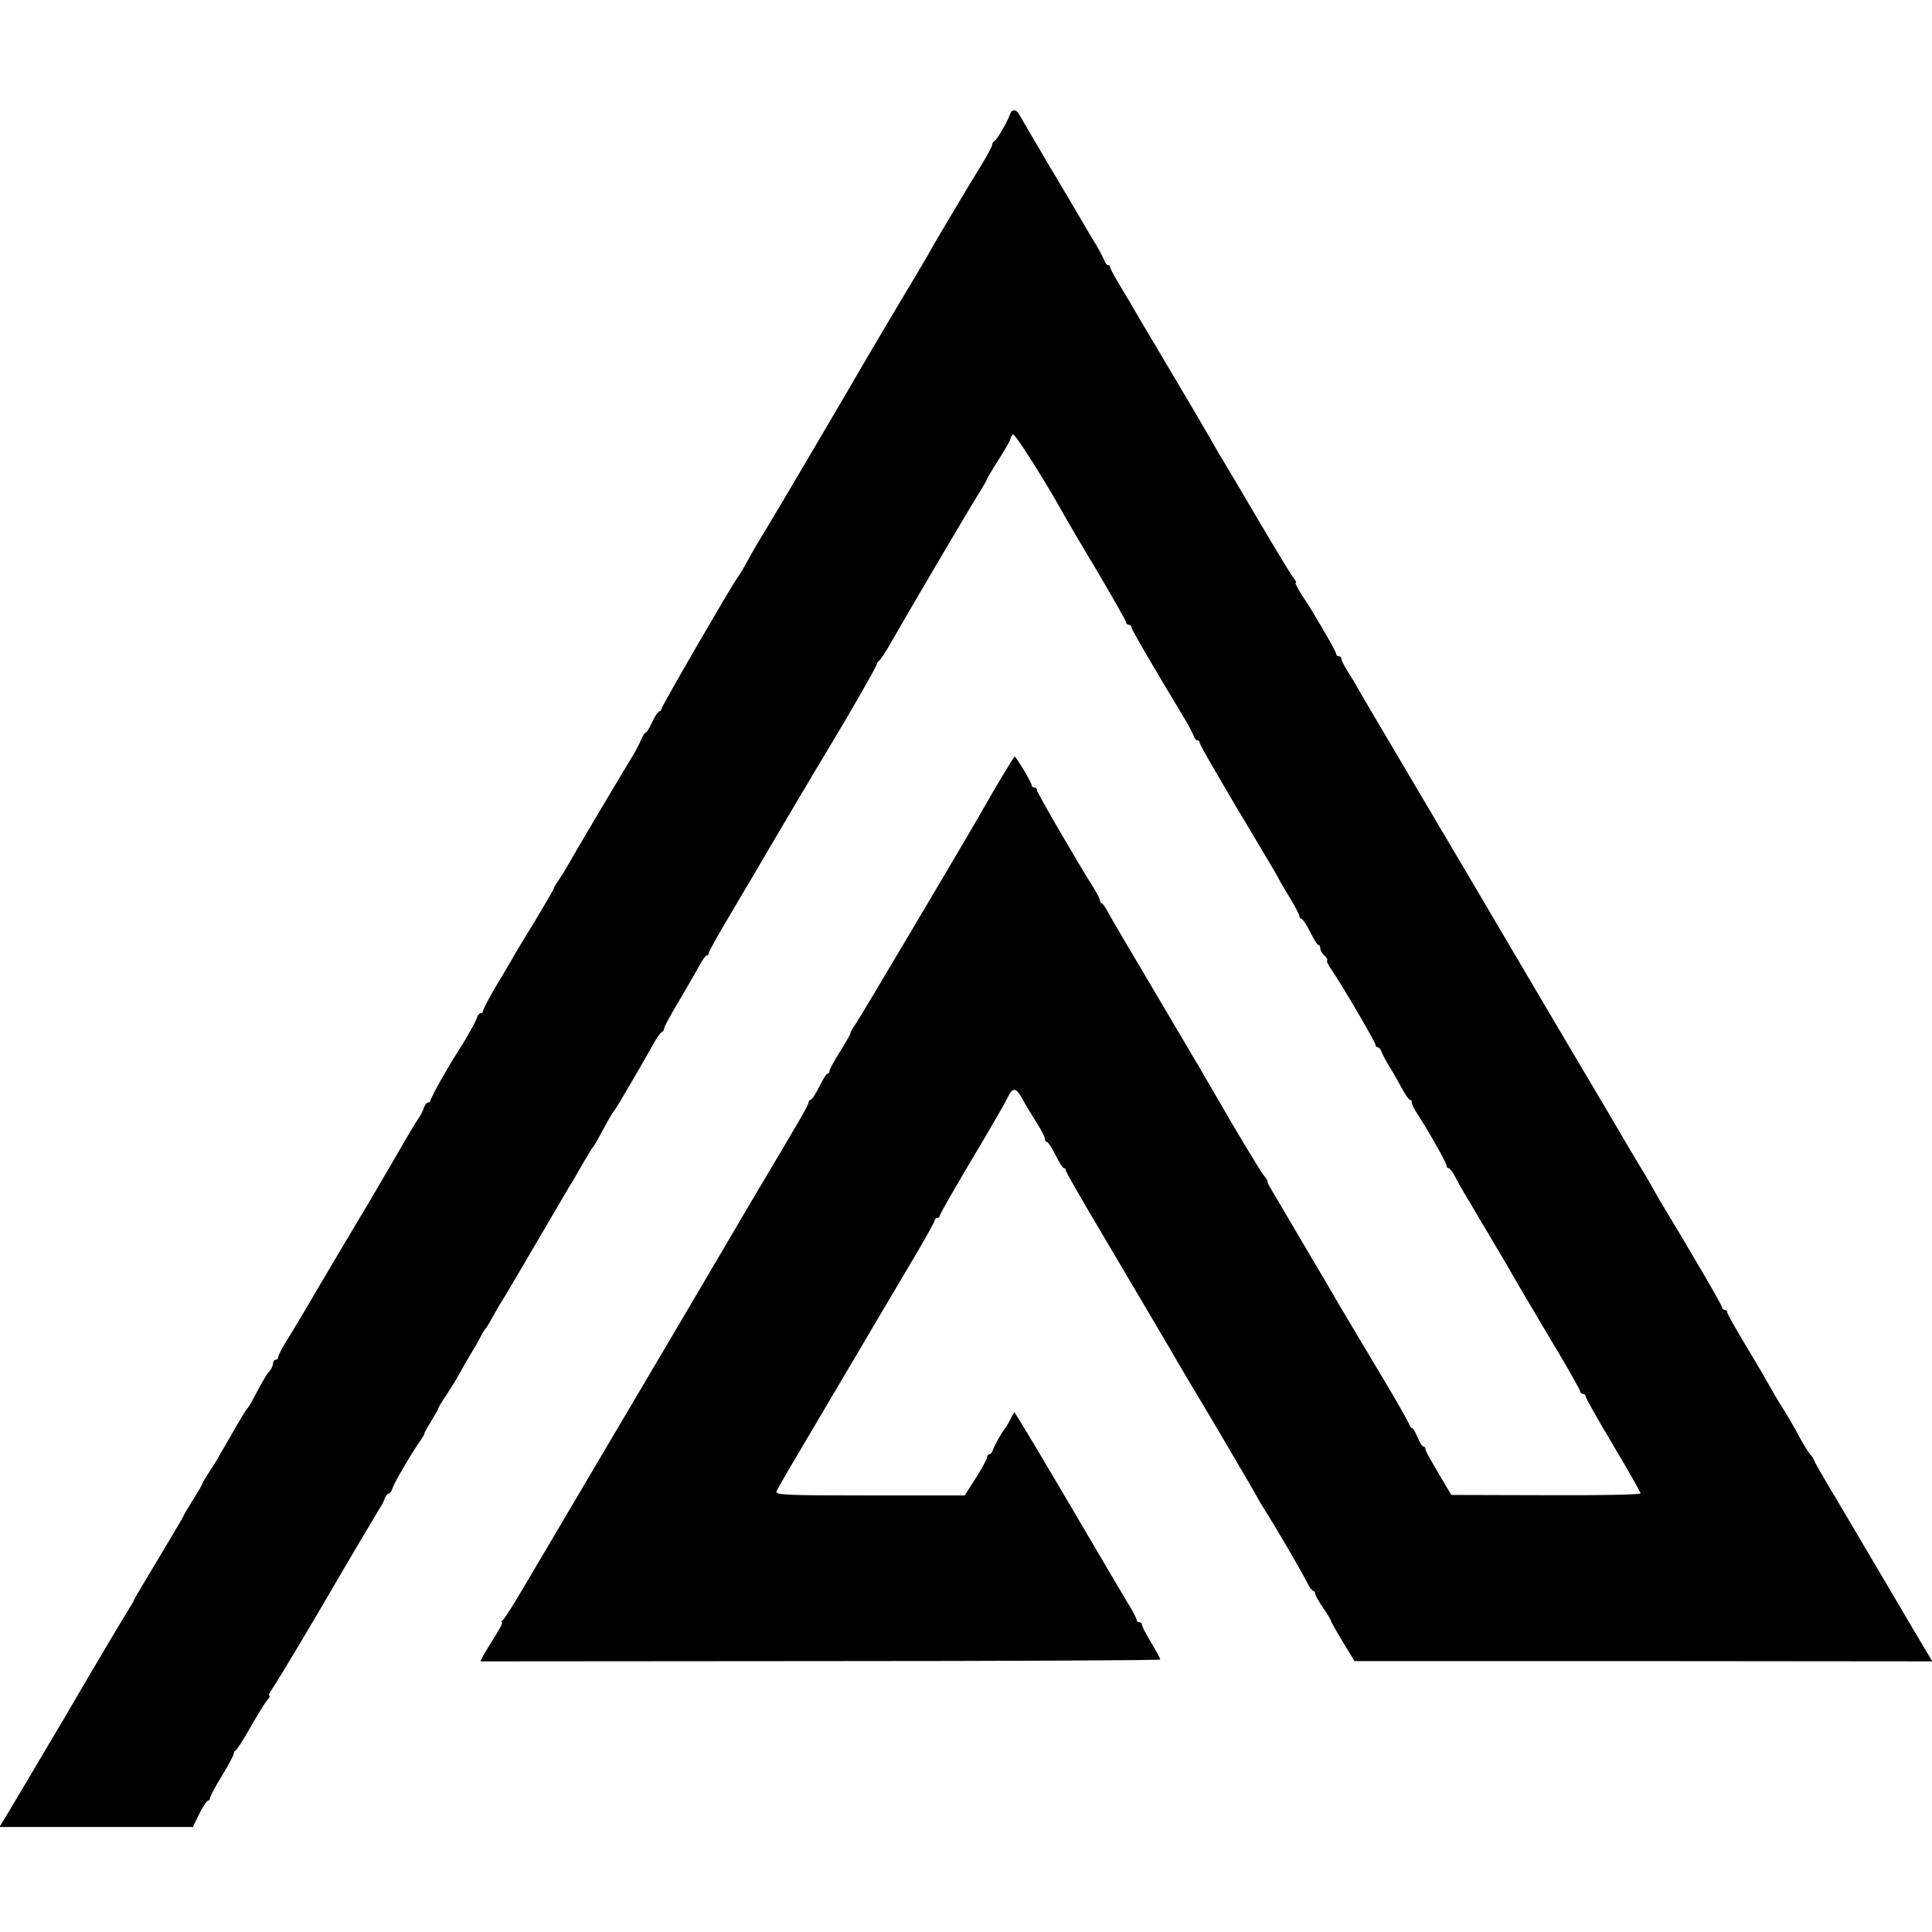 <?xml version="1.0" standalone="no"?>
<!DOCTYPE svg PUBLIC "-//W3C//DTD SVG 20010904//EN"
 "http://www.w3.org/TR/2001/REC-SVG-20010904/DTD/svg10.dtd">
<svg version="1.0" xmlns="http://www.w3.org/2000/svg"
 width="736pt" height="736pt" viewBox="0 0 736 736"
 preserveAspectRatio="xMidYMid meet">
<g transform="translate(0,736) scale(0.1,-0.1)"
fill="#000000" stroke="none">
<path d="M3847 6923 c-8 -25 -50 -97 -59 -101 -5 -2 -8 -8 -8 -13 0 -5 -17
-38 -38 -72 -46 -74 -182 -303 -198 -332 -5 -11 -61 -105 -124 -210 -62 -104
-122 -206 -133 -225 -31 -55 -346 -590 -377 -640 -16 -25 -37 -61 -48 -81 -30
-55 -46 -82 -55 -93 -23 -32 -287 -487 -287 -496 0 -5 -4 -10 -8 -10 -5 0 -17
-18 -27 -40 -10 -22 -21 -40 -24 -40 -4 0 -12 -12 -18 -27 -7 -16 -20 -41 -30
-58 -77 -127 -231 -387 -246 -415 -11 -19 -28 -47 -38 -62 -11 -14 -19 -29
-19 -32 0 -3 -32 -58 -71 -123 -40 -65 -80 -131 -89 -148 -9 -16 -38 -65 -64
-108 -25 -43 -46 -83 -46 -88 0 -5 -4 -9 -9 -9 -5 0 -11 -8 -14 -17 -6 -18
-45 -87 -75 -133 -32 -48 -102 -173 -102 -182 0 -4 -4 -8 -9 -8 -5 0 -11 -8
-15 -17 -3 -10 -11 -27 -18 -38 -16 -23 -52 -84 -77 -128 -20 -35 -136 -233
-151 -257 -21 -35 -156 -262 -165 -278 -24 -42 -100 -170 -122 -204 -12 -21
-23 -42 -23 -48 0 -5 -4 -10 -10 -10 -5 0 -10 -6 -10 -14 0 -8 -6 -21 -12 -28
-11 -11 -23 -31 -72 -123 -6 -11 -14 -22 -17 -25 -3 -3 -21 -32 -40 -65 -19
-33 -39 -69 -46 -80 -7 -11 -16 -27 -20 -35 -4 -8 -20 -34 -35 -56 -15 -23
-28 -45 -28 -48 0 -3 -16 -30 -35 -60 -19 -30 -35 -57 -35 -59 0 -3 -43 -75
-95 -162 -52 -86 -95 -159 -95 -161 0 -3 -11 -21 -24 -42 -13 -20 -122 -203
-241 -407 -120 -203 -225 -380 -233 -392 l-14 -23 368 0 369 0 24 50 c14 28
29 50 33 50 4 0 8 5 8 10 0 6 20 44 45 84 25 41 45 79 45 84 0 6 4 12 8 14 4
2 30 41 56 88 27 47 55 93 64 103 8 9 12 17 8 17 -4 0 1 12 12 28 17 23 176
290 234 391 34 59 168 285 178 301 6 8 13 23 16 33 4 9 10 17 14 17 5 0 12 9
15 20 6 20 72 133 105 180 10 14 18 27 17 30 0 3 12 24 26 47 15 24 27 45 27
48 0 4 13 25 29 48 15 23 38 60 50 82 12 22 33 58 46 80 14 22 30 51 37 65 7
14 15 27 19 30 3 3 16 25 30 50 13 25 28 49 32 55 4 5 61 102 127 215 66 113
124 212 129 220 6 8 27 44 47 80 21 36 40 67 43 70 3 3 14 21 24 40 34 63 52
95 58 100 5 5 89 148 143 244 15 28 32 53 37 54 5 2 9 8 9 14 0 6 26 54 58
107 31 53 66 113 77 134 11 20 23 37 27 37 5 0 8 4 8 9 0 5 34 67 76 137 42
71 84 143 94 159 34 59 242 411 281 475 82 135 189 322 189 329 0 5 4 11 8 13
4 2 25 32 45 68 80 140 308 527 343 582 13 21 24 40 24 43 0 2 20 36 45 75 25
39 45 74 45 80 0 5 4 11 9 15 8 4 127 -184 202 -320 9 -16 64 -110 123 -208
58 -99 106 -183 106 -188 0 -5 5 -9 10 -9 6 0 10 -4 10 -9 0 -8 63 -117 207
-356 13 -22 26 -48 30 -57 3 -10 9 -18 14 -18 5 0 9 -4 9 -9 0 -8 95 -172 229
-395 39 -65 71 -120 71 -121 0 -2 18 -33 40 -69 22 -36 40 -70 40 -76 0 -5 4
-10 8 -10 4 0 19 -22 33 -50 13 -27 27 -50 32 -50 4 0 7 -6 7 -14 0 -7 7 -19
15 -26 9 -7 13 -15 11 -18 -3 -3 3 -17 13 -31 35 -49 171 -281 171 -291 0 -5
4 -10 9 -10 5 0 11 -8 14 -17 4 -10 17 -36 31 -58 14 -22 35 -59 47 -82 13
-24 26 -43 31 -43 4 0 7 -3 6 -7 -1 -5 5 -19 13 -33 52 -80 119 -199 119 -209
0 -6 4 -11 8 -11 5 0 16 -15 25 -32 9 -18 25 -46 35 -63 10 -16 51 -86 92
-155 41 -69 82 -138 91 -155 9 -16 71 -122 138 -234 67 -111 121 -207 121
-212 0 -5 5 -9 10 -9 6 0 10 -4 10 -9 0 -5 47 -89 105 -186 58 -97 105 -180
105 -184 0 -5 -162 -8 -360 -7 l-361 1 -24 40 c-64 108 -75 128 -75 136 0 5
-4 9 -8 9 -5 0 -14 16 -22 35 -8 19 -17 35 -21 35 -4 0 -9 8 -12 17 -4 10 -53
97 -111 193 -57 96 -126 211 -152 255 -25 44 -92 157 -147 250 -55 94 -106
180 -113 192 -8 13 -15 26 -15 30 0 5 -6 15 -13 23 -11 12 -124 200 -172 285
-32 56 -96 165 -244 415 -90 151 -171 289 -179 305 -9 17 -19 32 -23 33 -5 2
-8 8 -8 13 0 5 -11 26 -24 47 -55 86 -216 363 -216 372 0 6 -4 10 -10 10 -5 0
-10 4 -10 9 0 11 -62 113 -65 109 -6 -6 -84 -136 -107 -178 -51 -91 -481 -816
-499 -842 -11 -14 -19 -29 -19 -33 0 -5 -18 -36 -40 -71 -22 -35 -40 -68 -40
-74 0 -5 -3 -10 -7 -10 -5 0 -19 -23 -32 -50 -14 -28 -29 -50 -33 -50 -4 0 -8
-5 -8 -10 0 -10 -31 -63 -193 -335 -33 -55 -68 -115 -79 -134 -10 -18 -101
-171 -200 -340 -171 -289 -446 -755 -609 -1031 -40 -69 -78 -128 -84 -132 -5
-4 -7 -8 -3 -8 4 0 -7 -24 -26 -53 -18 -28 -38 -62 -45 -74 l-11 -22 1295 1
c712 0 1295 3 1295 6 0 4 -16 33 -35 65 -19 32 -35 62 -35 68 0 5 -4 9 -10 9
-5 0 -10 4 -10 10 0 5 -19 40 -42 77 -22 38 -49 82 -58 98 -97 166 -303 515
-336 568 l-30 48 -15 -28 c-8 -16 -16 -30 -19 -33 -10 -10 -41 -65 -47 -82 -3
-10 -9 -18 -14 -18 -5 0 -9 -6 -9 -12 0 -7 -20 -43 -43 -79 l-42 -66 -362 0
c-325 0 -360 2 -355 16 4 9 47 84 96 166 49 83 134 227 189 320 55 94 149 252
208 352 60 100 109 187 109 192 0 6 5 11 10 11 6 0 10 4 10 9 0 5 55 101 121
212 67 112 129 219 137 237 20 42 33 40 57 -5 11 -21 35 -60 53 -88 17 -27 32
-55 32 -62 0 -7 4 -13 8 -13 4 0 19 -22 33 -50 13 -27 27 -50 32 -50 4 0 7 -4
7 -9 0 -4 57 -105 127 -222 191 -324 285 -482 297 -504 19 -33 76 -129 86
-145 20 -32 217 -367 223 -380 4 -8 15 -27 25 -42 36 -56 146 -244 161 -276 8
-17 19 -32 23 -32 4 0 8 -5 8 -11 0 -6 14 -30 30 -54 17 -24 30 -46 30 -49 0
-3 20 -39 45 -80 l45 -74 1101 0 1100 -1 -19 32 c-11 18 -79 133 -152 257 -73
124 -166 281 -206 349 -41 68 -74 126 -74 129 0 3 -6 13 -14 21 -7 9 -24 36
-38 61 -21 41 -51 91 -85 145 -7 11 -22 37 -33 57 -11 20 -51 89 -90 153 -38
64 -70 120 -70 125 0 6 -4 10 -10 10 -5 0 -10 4 -10 10 0 7 -107 192 -239 410
-11 19 -25 44 -31 55 -6 11 -20 36 -33 56 -12 19 -49 82 -82 138 -33 56 -67
115 -76 129 -34 57 -313 529 -329 557 -35 60 -281 477 -425 720 -82 138 -156
264 -165 280 -9 17 -28 49 -43 72 -15 24 -27 47 -27 53 0 5 -4 10 -10 10 -5 0
-10 4 -10 9 0 7 -31 62 -93 166 -7 11 -25 39 -40 62 -15 24 -25 43 -21 43 4 0
0 8 -8 18 -8 9 -68 108 -134 220 -65 111 -127 215 -136 230 -10 15 -21 34 -25
42 -4 8 -46 80 -93 160 -47 80 -113 190 -145 245 -33 55 -65 109 -71 120 -6
11 -29 50 -52 88 -23 37 -42 72 -42 77 0 6 -4 10 -9 10 -5 0 -11 8 -14 18 -4
9 -17 35 -30 57 -14 22 -42 70 -63 106 -22 37 -79 135 -129 218 -49 83 -94
160 -100 171 -12 25 -31 26 -38 3z"/>
</g>
</svg>
